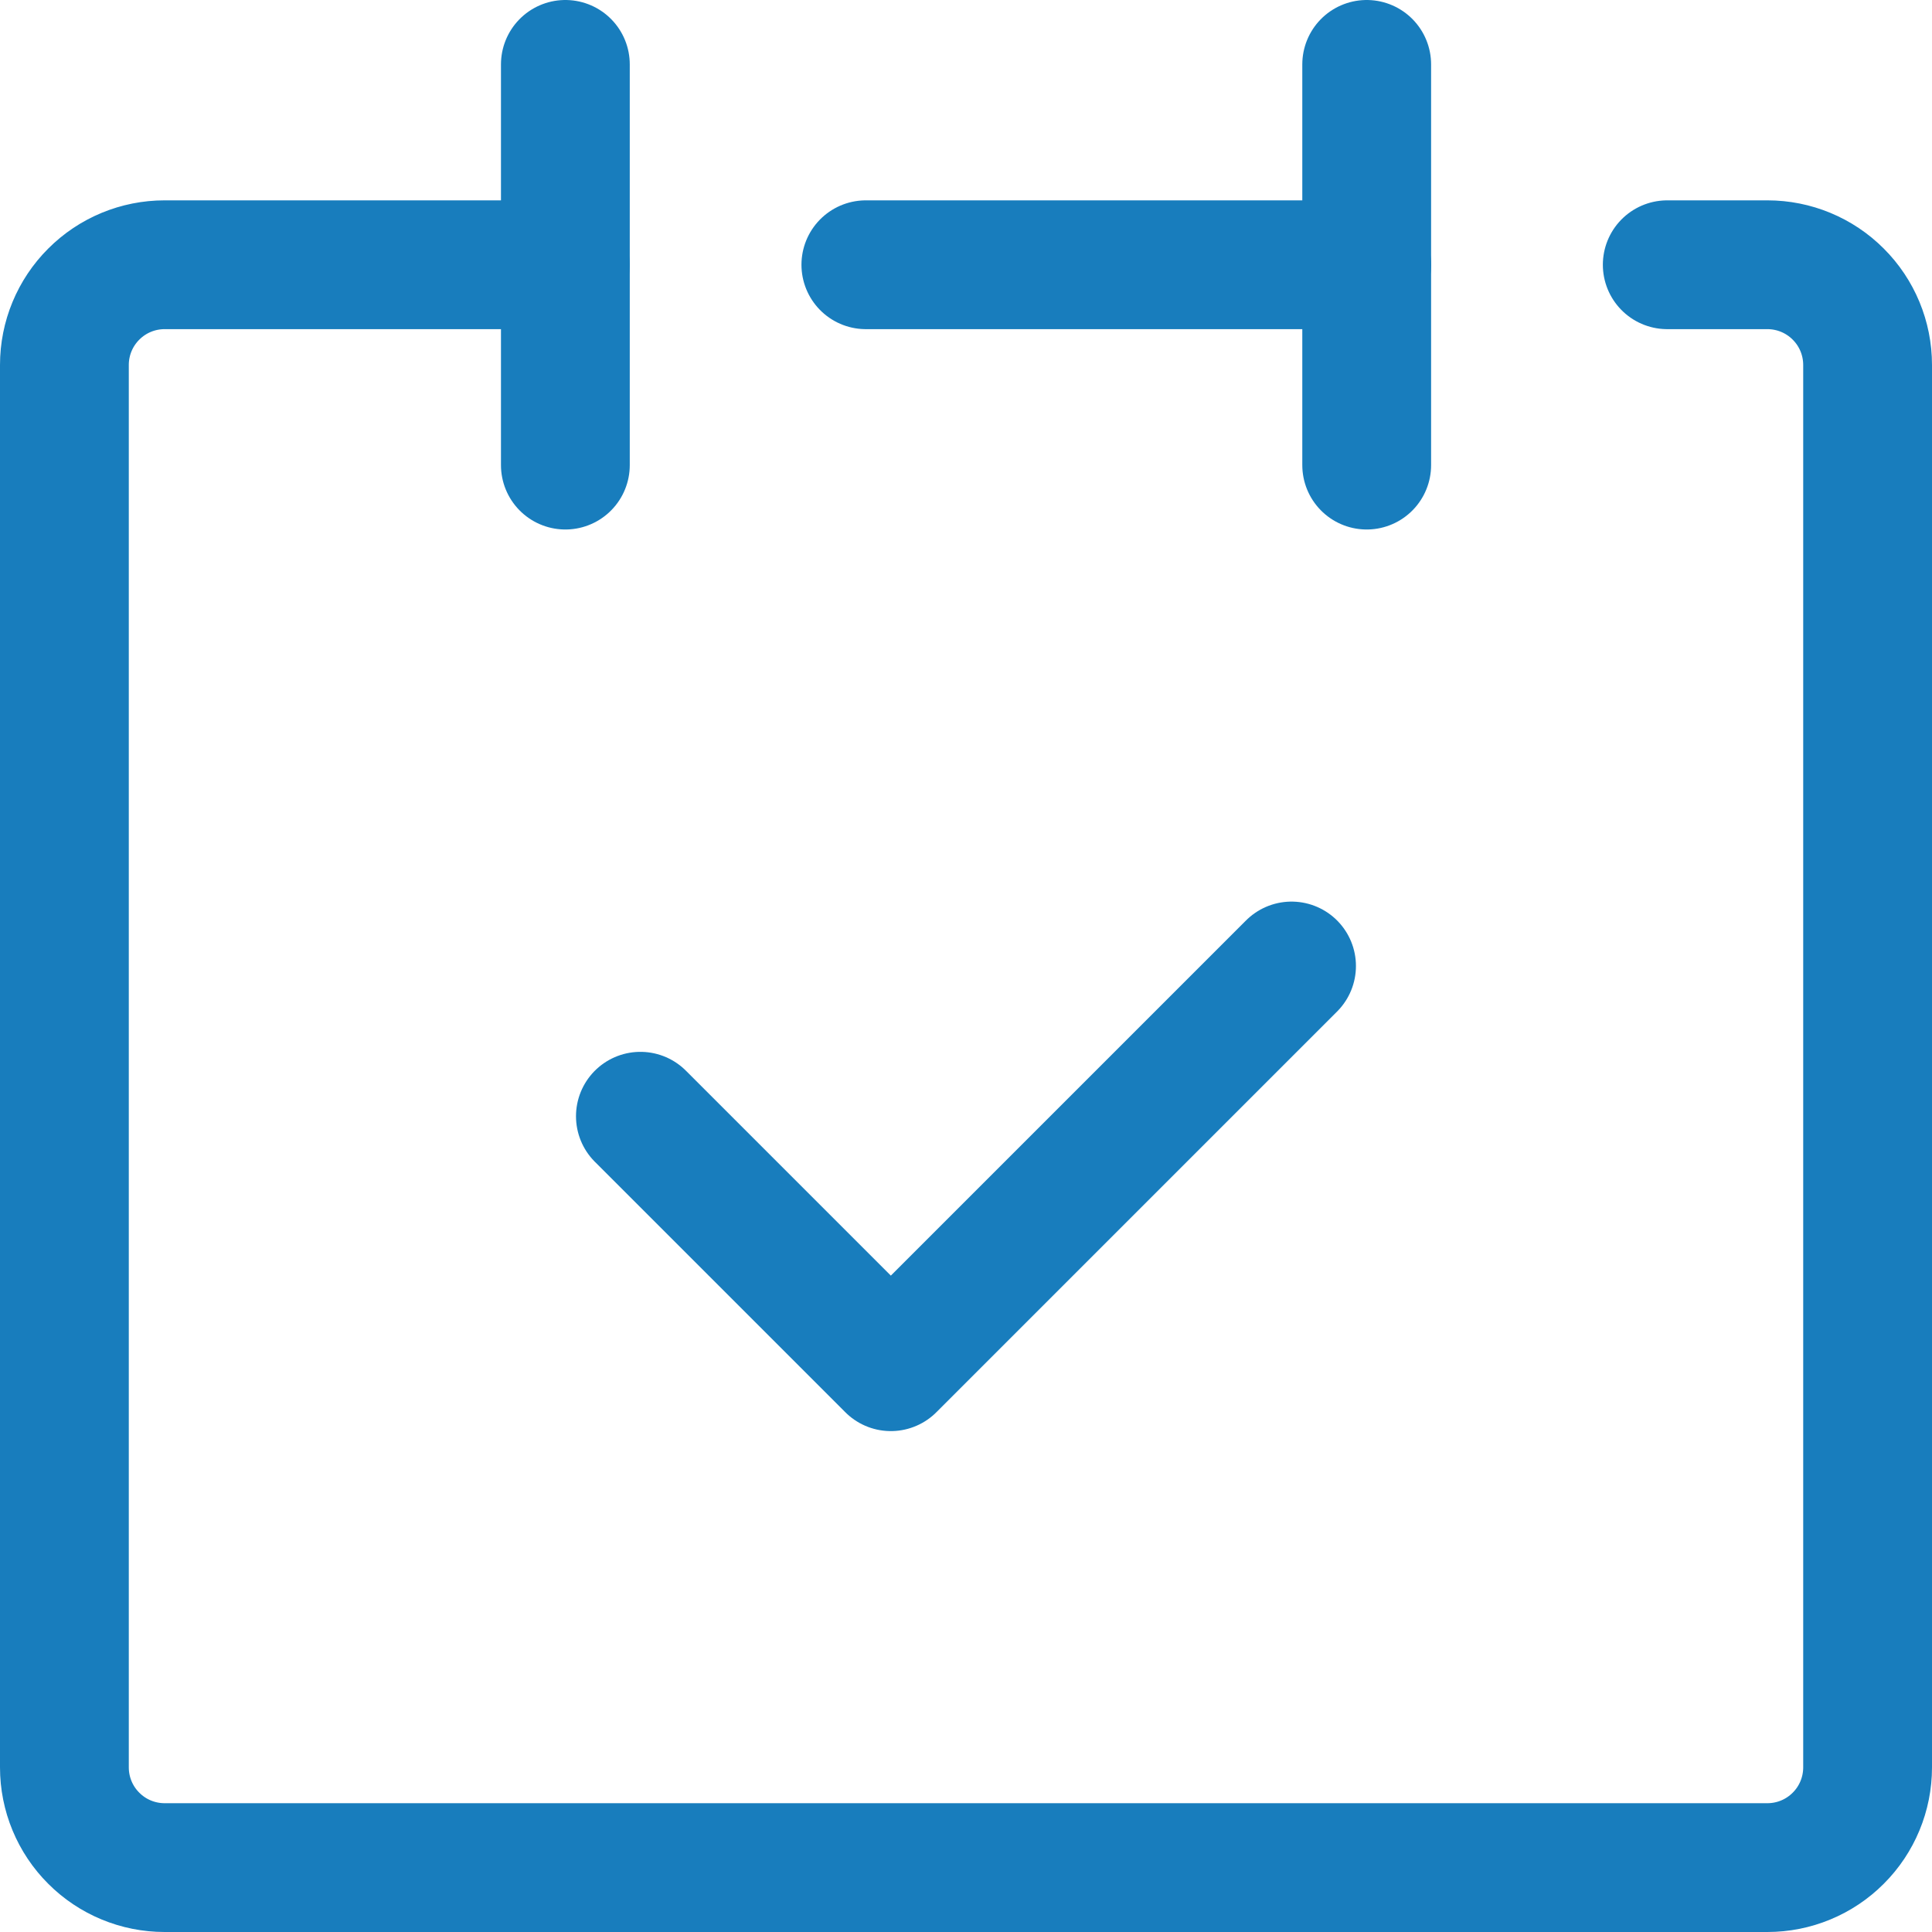<svg width="30" height="30" viewBox="0 0 30 30" fill="none" xmlns="http://www.w3.org/2000/svg">
<path d="M8.778 4.111H2.556C2.143 4.111 1.747 4.275 1.456 4.567C1.164 4.858 1 5.254 1 5.667V27.444C1 27.857 1.164 28.253 1.456 28.544C1.747 28.836 2.143 29 2.556 29H27.444C27.857 29 28.253 28.836 28.544 28.544C28.836 28.253 29 27.857 29 27.444V5.667C29 5.254 28.836 4.858 28.544 4.567C28.253 4.275 27.857 4.111 27.444 4.111H25.889" stroke="#187DBD" stroke-width="2" stroke-linecap="round" stroke-linejoin="round"/>
<path d="M8.779 1V7.222" stroke="#187DBD" stroke-width="2" stroke-linecap="round" stroke-linejoin="round"/>
<path d="M21.222 1V7.222" stroke="#187DBD" stroke-width="2" stroke-linecap="round" stroke-linejoin="round"/>
<path d="M13.445 4.111H21.223" stroke="#187DBD" stroke-width="2" stroke-linecap="round" stroke-linejoin="round"/>
<path d="M9.944 17.333L13.833 21.222L20.055 15" stroke="#187DBD" stroke-width="2" stroke-linecap="round" stroke-linejoin="round"/>
</svg>
